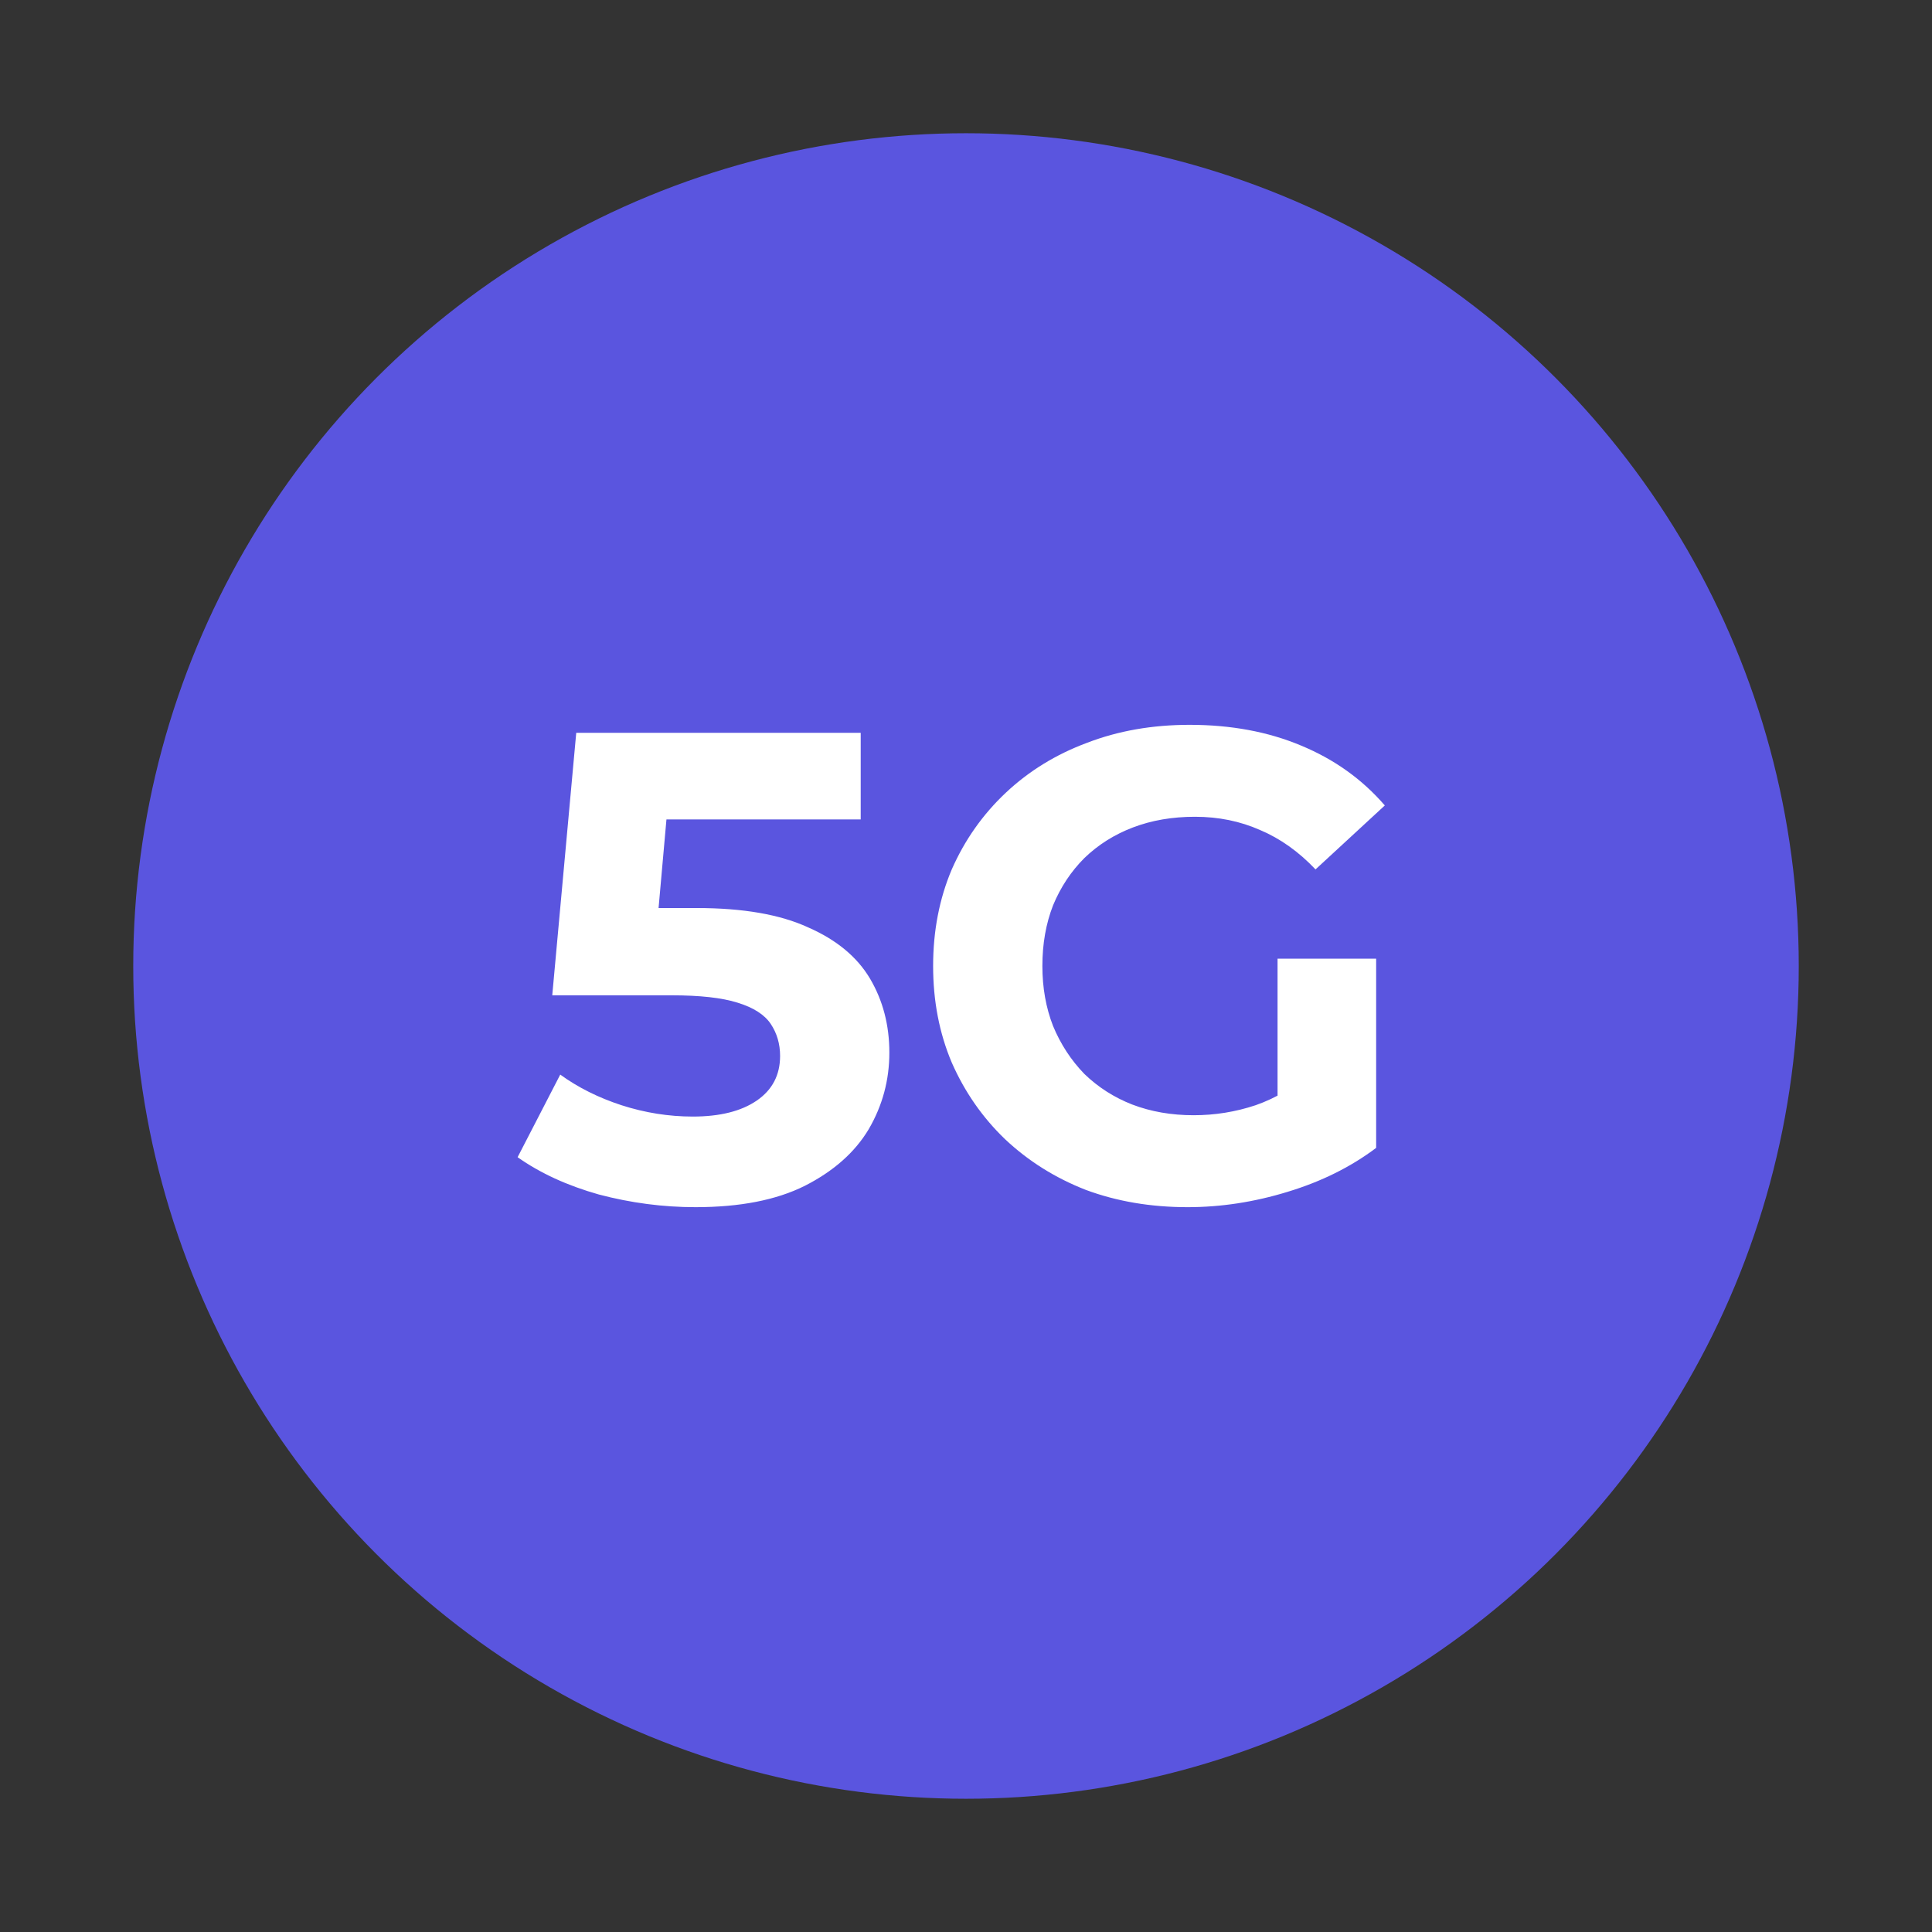 <?xml version="1.0" standalone="no"?>
<svg width="58" height="58" viewBox="0 0 58 58" fill="none" xmlns="http://www.w3.org/2000/svg">
<rect x="0" y="0" width="58" height="58" fill="#333333" stroke="none"/>
<circle cx="29" cy="29" r="25" fill="#5A55DF"/>
<path d="M20.879 36.24C19.905 36.24 18.939 36.113 17.979 35.86C17.032 35.593 16.219 35.22 15.539 34.74L16.819 32.26C17.352 32.647 17.965 32.953 18.659 33.18C19.365 33.407 20.079 33.52 20.799 33.52C21.612 33.52 22.252 33.36 22.719 33.04C23.185 32.72 23.419 32.273 23.419 31.7C23.419 31.34 23.325 31.02 23.139 30.74C22.952 30.46 22.619 30.247 22.139 30.1C21.672 29.953 21.012 29.88 20.159 29.88H16.579L17.299 22H25.839V24.6H18.459L20.139 23.12L19.639 28.74L17.959 27.26H20.919C22.305 27.26 23.419 27.453 24.259 27.84C25.112 28.213 25.732 28.727 26.119 29.38C26.505 30.033 26.699 30.773 26.699 31.6C26.699 32.427 26.492 33.193 26.079 33.9C25.665 34.593 25.025 35.16 24.159 35.6C23.305 36.027 22.212 36.24 20.879 36.24ZM35.653 36.24C34.547 36.24 33.527 36.067 32.593 35.72C31.673 35.36 30.867 34.853 30.173 34.2C29.493 33.547 28.96 32.78 28.573 31.9C28.2 31.02 28.013 30.053 28.013 29C28.013 27.947 28.2 26.98 28.573 26.1C28.96 25.22 29.5 24.453 30.193 23.8C30.887 23.147 31.7 22.647 32.633 22.3C33.567 21.94 34.593 21.76 35.713 21.76C36.953 21.76 38.067 21.967 39.053 22.38C40.053 22.793 40.893 23.393 41.573 24.18L39.493 26.1C38.987 25.567 38.433 25.173 37.833 24.92C37.233 24.653 36.58 24.52 35.873 24.52C35.193 24.52 34.573 24.627 34.013 24.84C33.453 25.053 32.967 25.36 32.553 25.76C32.153 26.16 31.84 26.633 31.613 27.18C31.4 27.727 31.293 28.333 31.293 29C31.293 29.653 31.4 30.253 31.613 30.8C31.84 31.347 32.153 31.827 32.553 32.24C32.967 32.64 33.447 32.947 33.993 33.16C34.553 33.373 35.167 33.48 35.833 33.48C36.473 33.48 37.093 33.38 37.693 33.18C38.307 32.967 38.9 32.613 39.473 32.12L41.313 34.46C40.553 35.033 39.667 35.473 38.653 35.78C37.653 36.087 36.653 36.24 35.653 36.24ZM38.353 34.04V28.78H41.313V34.46L38.353 34.04Z" fill="white"/>
</svg>
